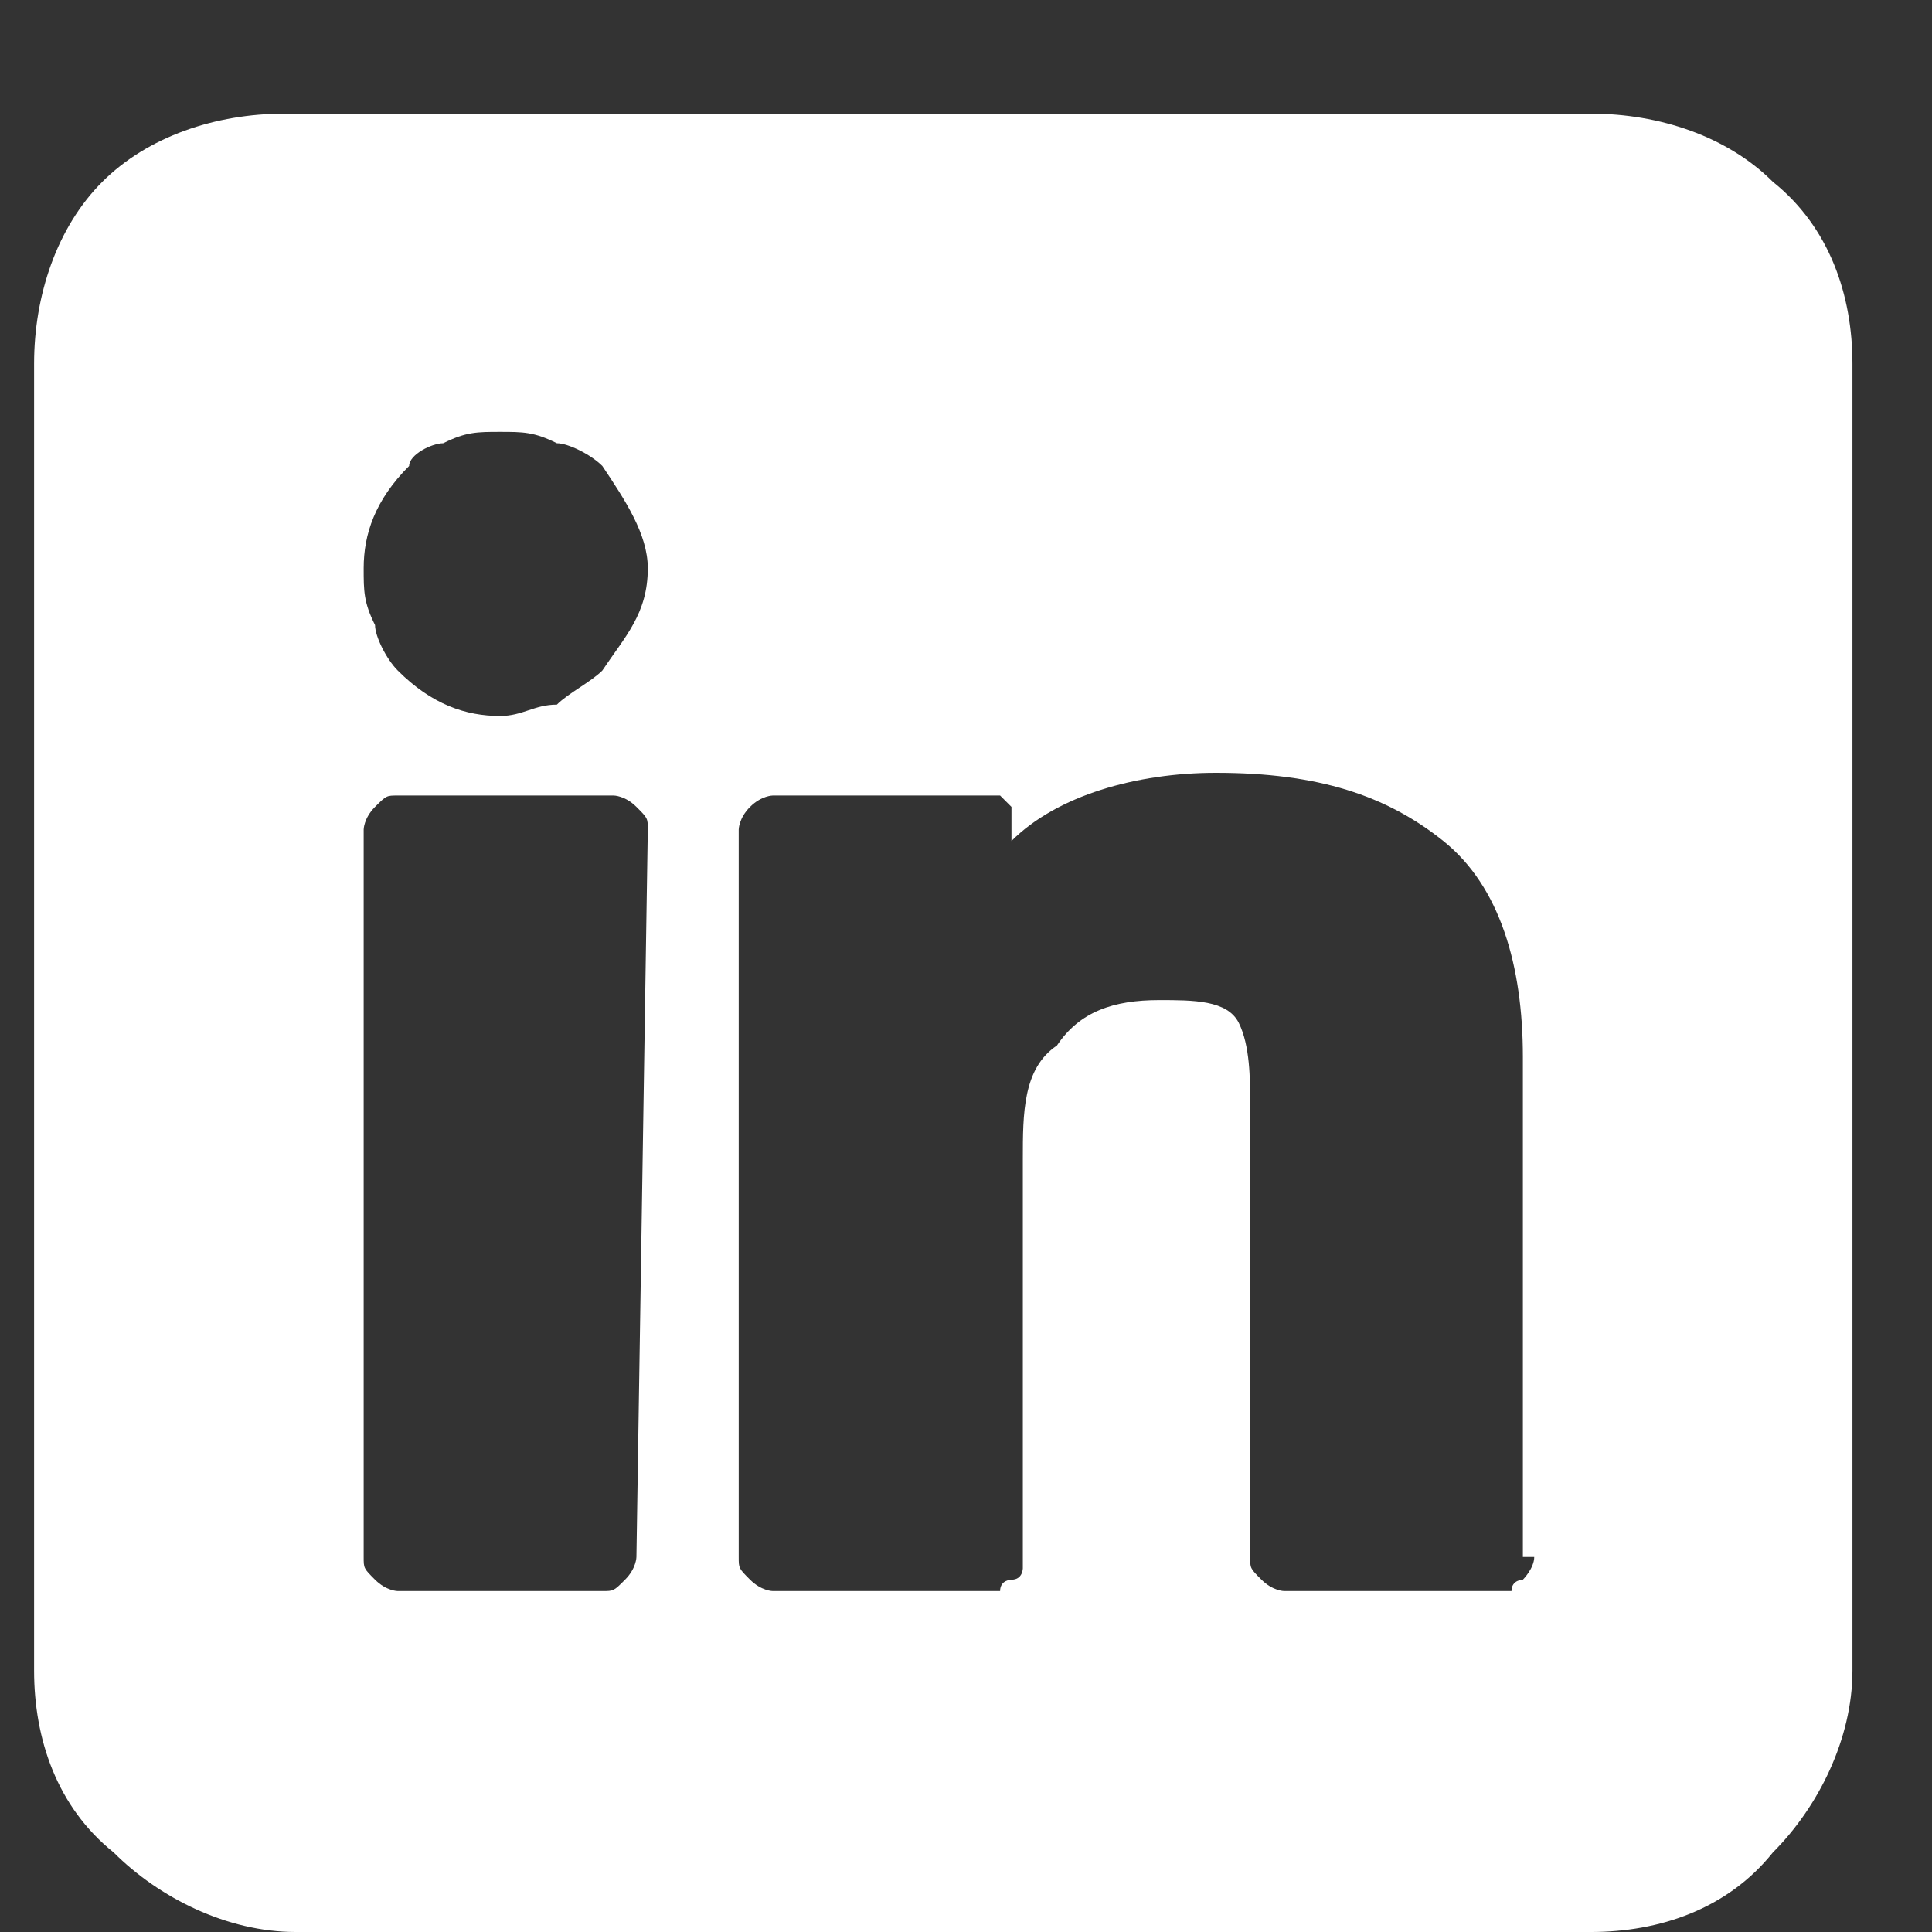 <?xml version="1.0" encoding="utf-8"?>
<!-- Generator: Adobe Illustrator 26.0.0, SVG Export Plug-In . SVG Version: 6.00 Build 0)  -->
<svg version="1.1" id="Capa_1" xmlns="http://www.w3.org/2000/svg" xmlns:xlink="http://www.w3.org/1999/xlink" x="0px" y="0px"
	 viewBox="0 0 17 17" style="enable-background:new 0 0 17 17;" xml:space="preserve">
<rect x="0" y="0" width="17" height="17" fill="#333333" stroke="none"/>
<style type="text/css">
	.st0{fill:#FFFFFF;}
</style>
<path class="st0" d="M14,1H2.5C1.9,1,1.3,1.2,0.9,1.6s-0.6,1-0.6,1.6v11.5c0,0.6,0.2,1.2,0.7,1.6C1.4,16.7,2,17,2.6,17H14
	c0.6,0,1.2-0.2,1.6-0.7c0.4-0.4,0.7-1,0.7-1.6V3.2c0-0.6-0.2-1.2-0.7-1.6C15.2,1.2,14.6,1,14,1z M5.6,13.7c0,0,0,0.1-0.1,0.2
	C5.4,14,5.4,14,5.3,14H3.5c0,0-0.1,0-0.2-0.1c-0.1-0.1-0.1-0.1-0.1-0.2V7.3c0,0,0-0.1,0.1-0.2C3.4,7,3.4,7,3.5,7h1.9
	c0,0,0.1,0,0.2,0.1s0.1,0.1,0.1,0.2L5.6,13.7L5.6,13.7z M5.3,5.9C5.2,6,5,6.1,4.9,6.2c-0.2,0-0.3,0.1-0.5,0.1
	c-0.3,0-0.6-0.1-0.9-0.4C3.4,5.8,3.3,5.6,3.3,5.5C3.2,5.3,3.2,5.2,3.2,5c0-0.3,0.1-0.6,0.4-0.9c0-0.1,0.2-0.2,0.3-0.2
	c0.2-0.1,0.3-0.1,0.5-0.1s0.3,0,0.5,0.1C5,3.9,5.2,4,5.3,4.1C5.5,4.4,5.7,4.7,5.7,5C5.7,5.4,5.5,5.6,5.3,5.9z M13.5,13.7
	C13.5,13.8,13.5,13.8,13.5,13.7c0,0.1-0.1,0.2-0.1,0.2s-0.1,0-0.1,0.1h-0.1h-1.9c0,0-0.1,0-0.2-0.1C11,13.8,11,13.8,11,13.7v-4
	c0-0.2,0-0.5-0.1-0.7s-0.4-0.2-0.7-0.2c-0.4,0-0.7,0.1-0.9,0.4C9,9.4,9,9.8,9,10.2v3.5v0.1c0,0,0,0.1-0.1,0.1c0,0-0.1,0-0.1,0.1H8.7
	H6.8c0,0-0.1,0-0.2-0.1s-0.1-0.1-0.1-0.2V7.3c0,0,0-0.1,0.1-0.2C6.7,7,6.8,7,6.8,7h1.8c0.1,0,0.1,0,0.2,0l0.1,0.1v0.1l0,0v0.2
	C9.3,7,10,6.8,10.7,6.8c0.9,0,1.5,0.2,2,0.6s0.7,1.1,0.7,1.9v4.4H13.5z"/>
</svg>

